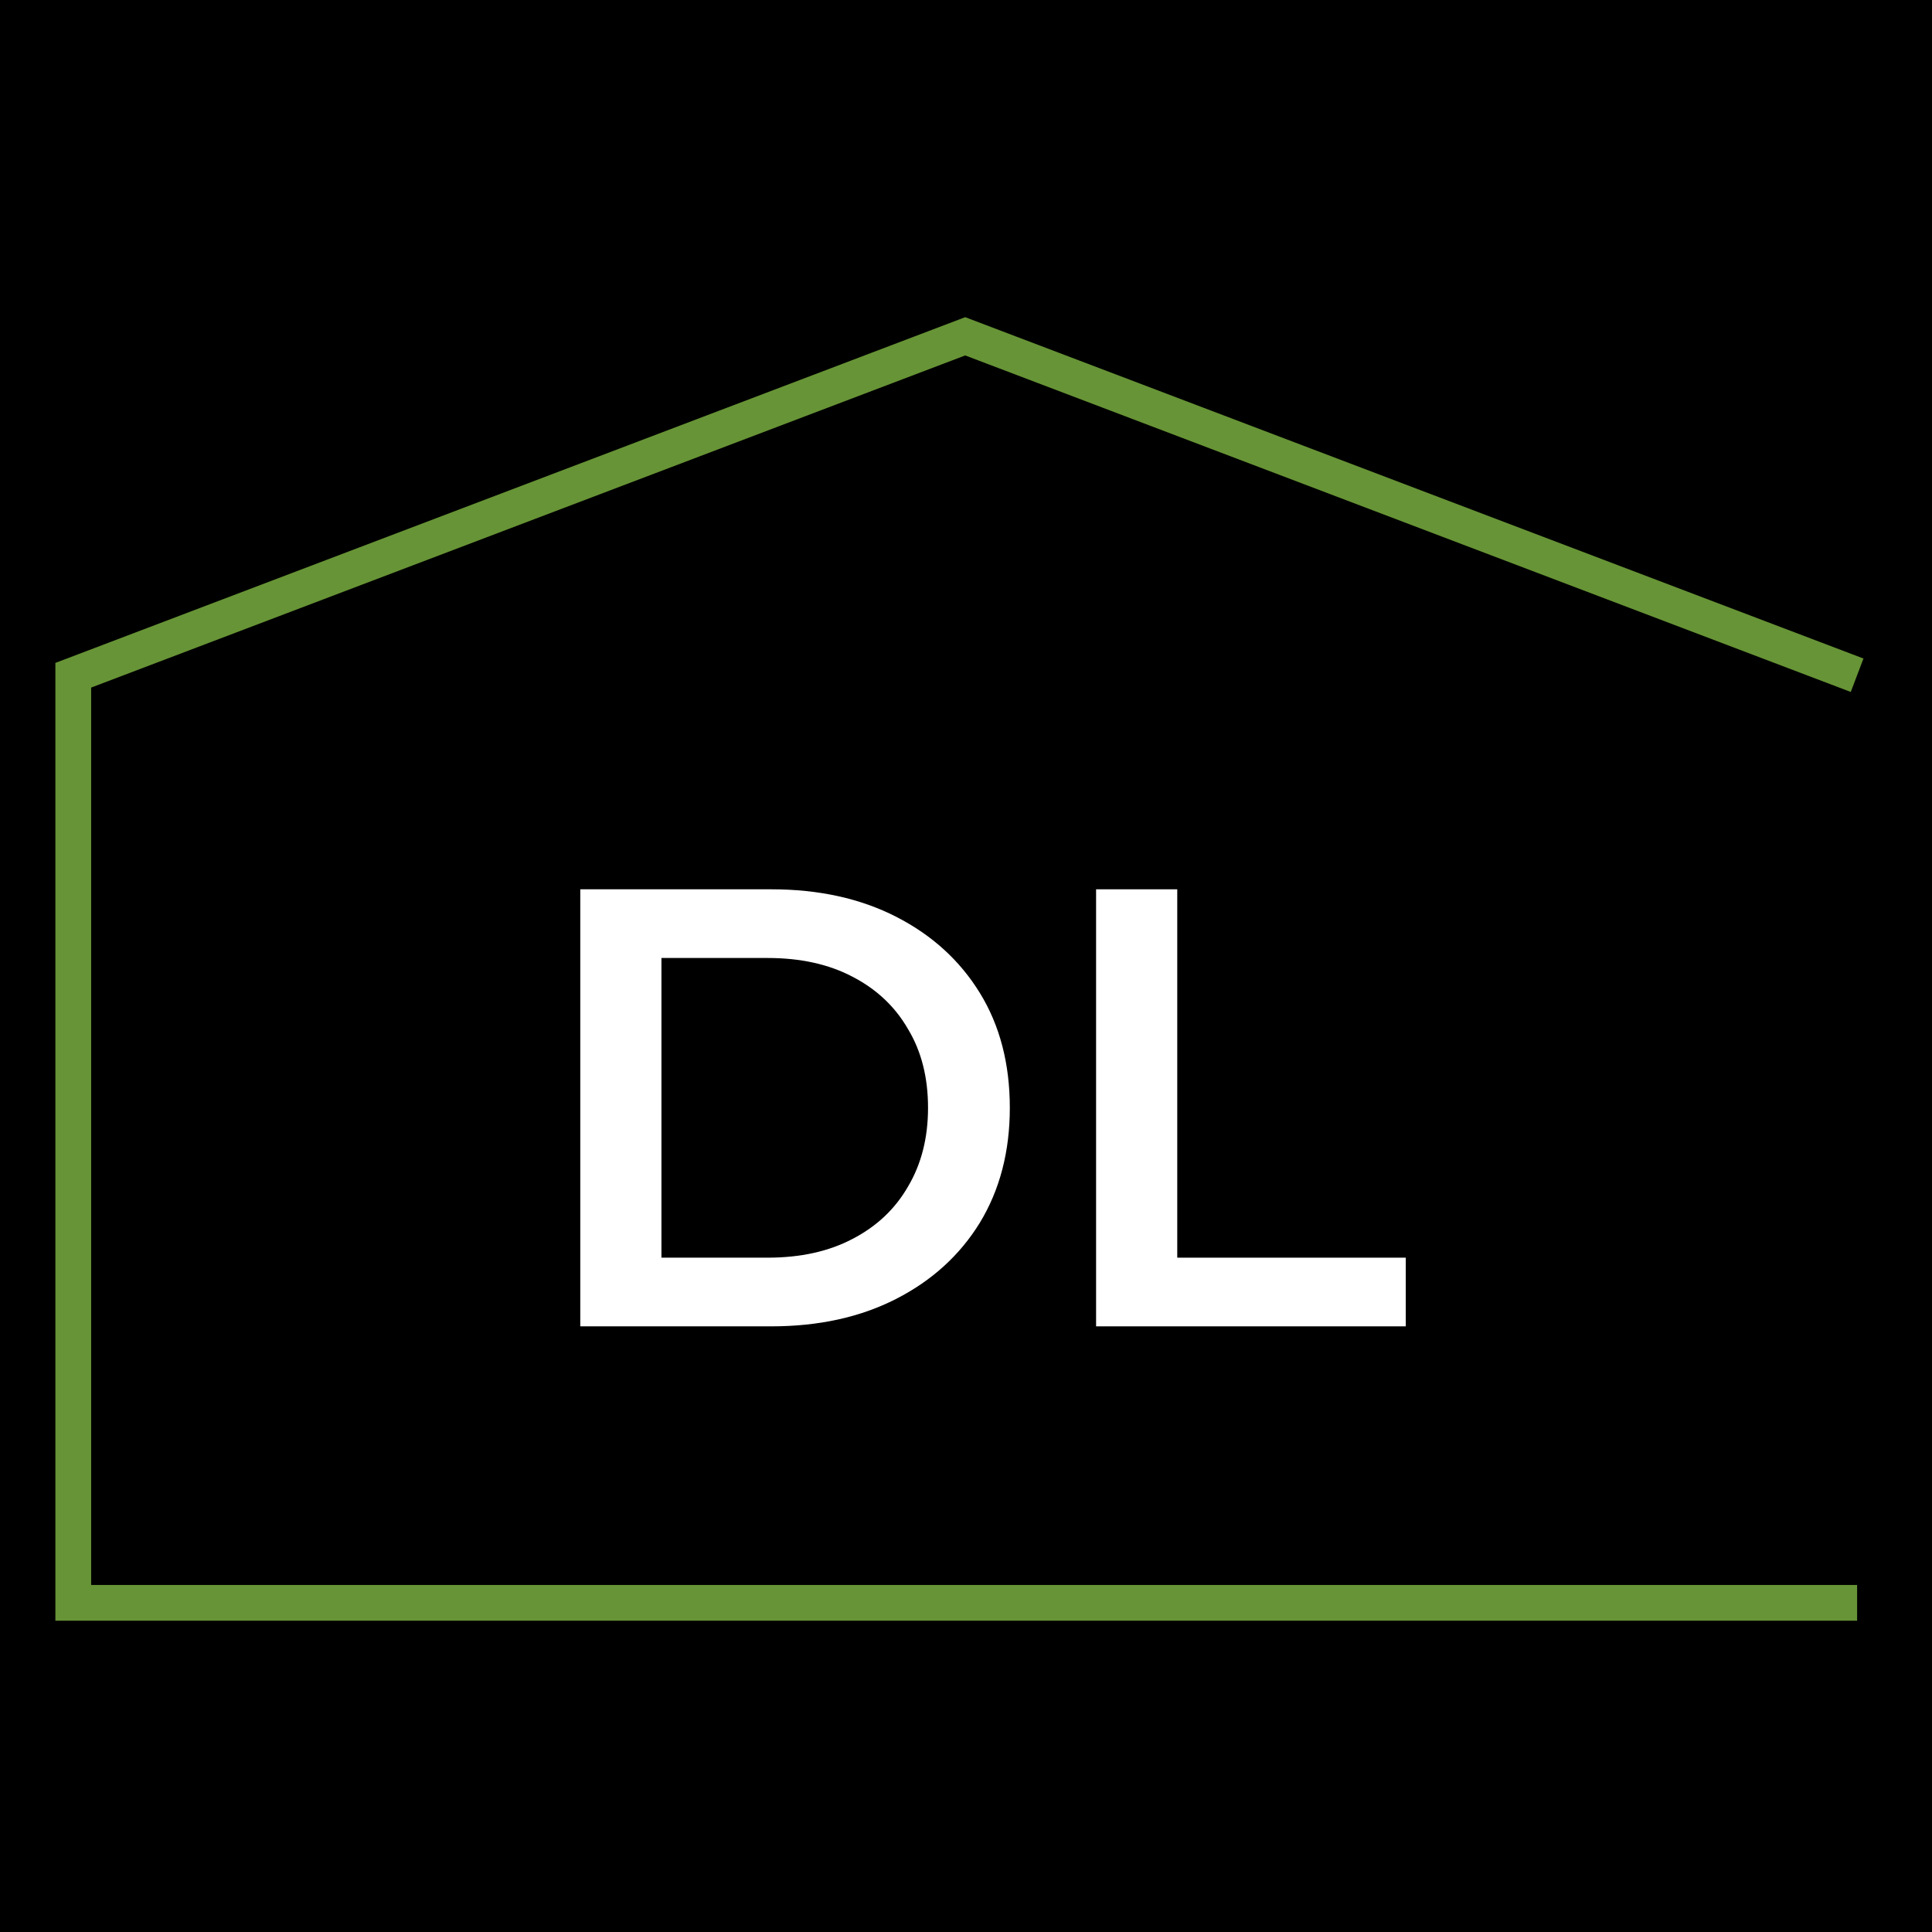 <?xml version="1.0" encoding="UTF-8"?> <svg xmlns="http://www.w3.org/2000/svg" width="270" height="270" viewBox="0 0 270 270" fill="none"><rect width="270" height="270" fill="black"></rect><path d="M81.094 185.359V124.282H107.793C114.425 124.282 120.242 125.561 125.244 128.121C130.247 130.68 134.144 134.229 136.936 138.766C139.728 143.303 141.124 148.654 141.124 154.82C141.124 160.928 139.728 166.28 136.936 170.875C134.144 175.412 130.247 178.961 125.244 181.52C120.242 184.079 114.425 185.359 107.793 185.359H81.094ZM92.437 175.761H107.27C111.865 175.761 115.821 174.889 119.136 173.144C122.51 171.399 125.099 168.955 126.902 165.814C128.763 162.673 129.694 159.009 129.694 154.82C129.694 150.574 128.763 146.909 126.902 143.826C125.099 140.685 122.51 138.242 119.136 136.497C115.821 134.752 111.865 133.88 107.27 133.88H92.437V175.761Z" fill="white"></path><path d="M153.18 185.359V124.282H164.523V175.761H196.458V185.359H153.18Z" fill="white"></path><path d="M259.535 224H10.239V94.366L134.887 47L259.535 94.366" stroke="#679436" stroke-width="5"></path></svg> 